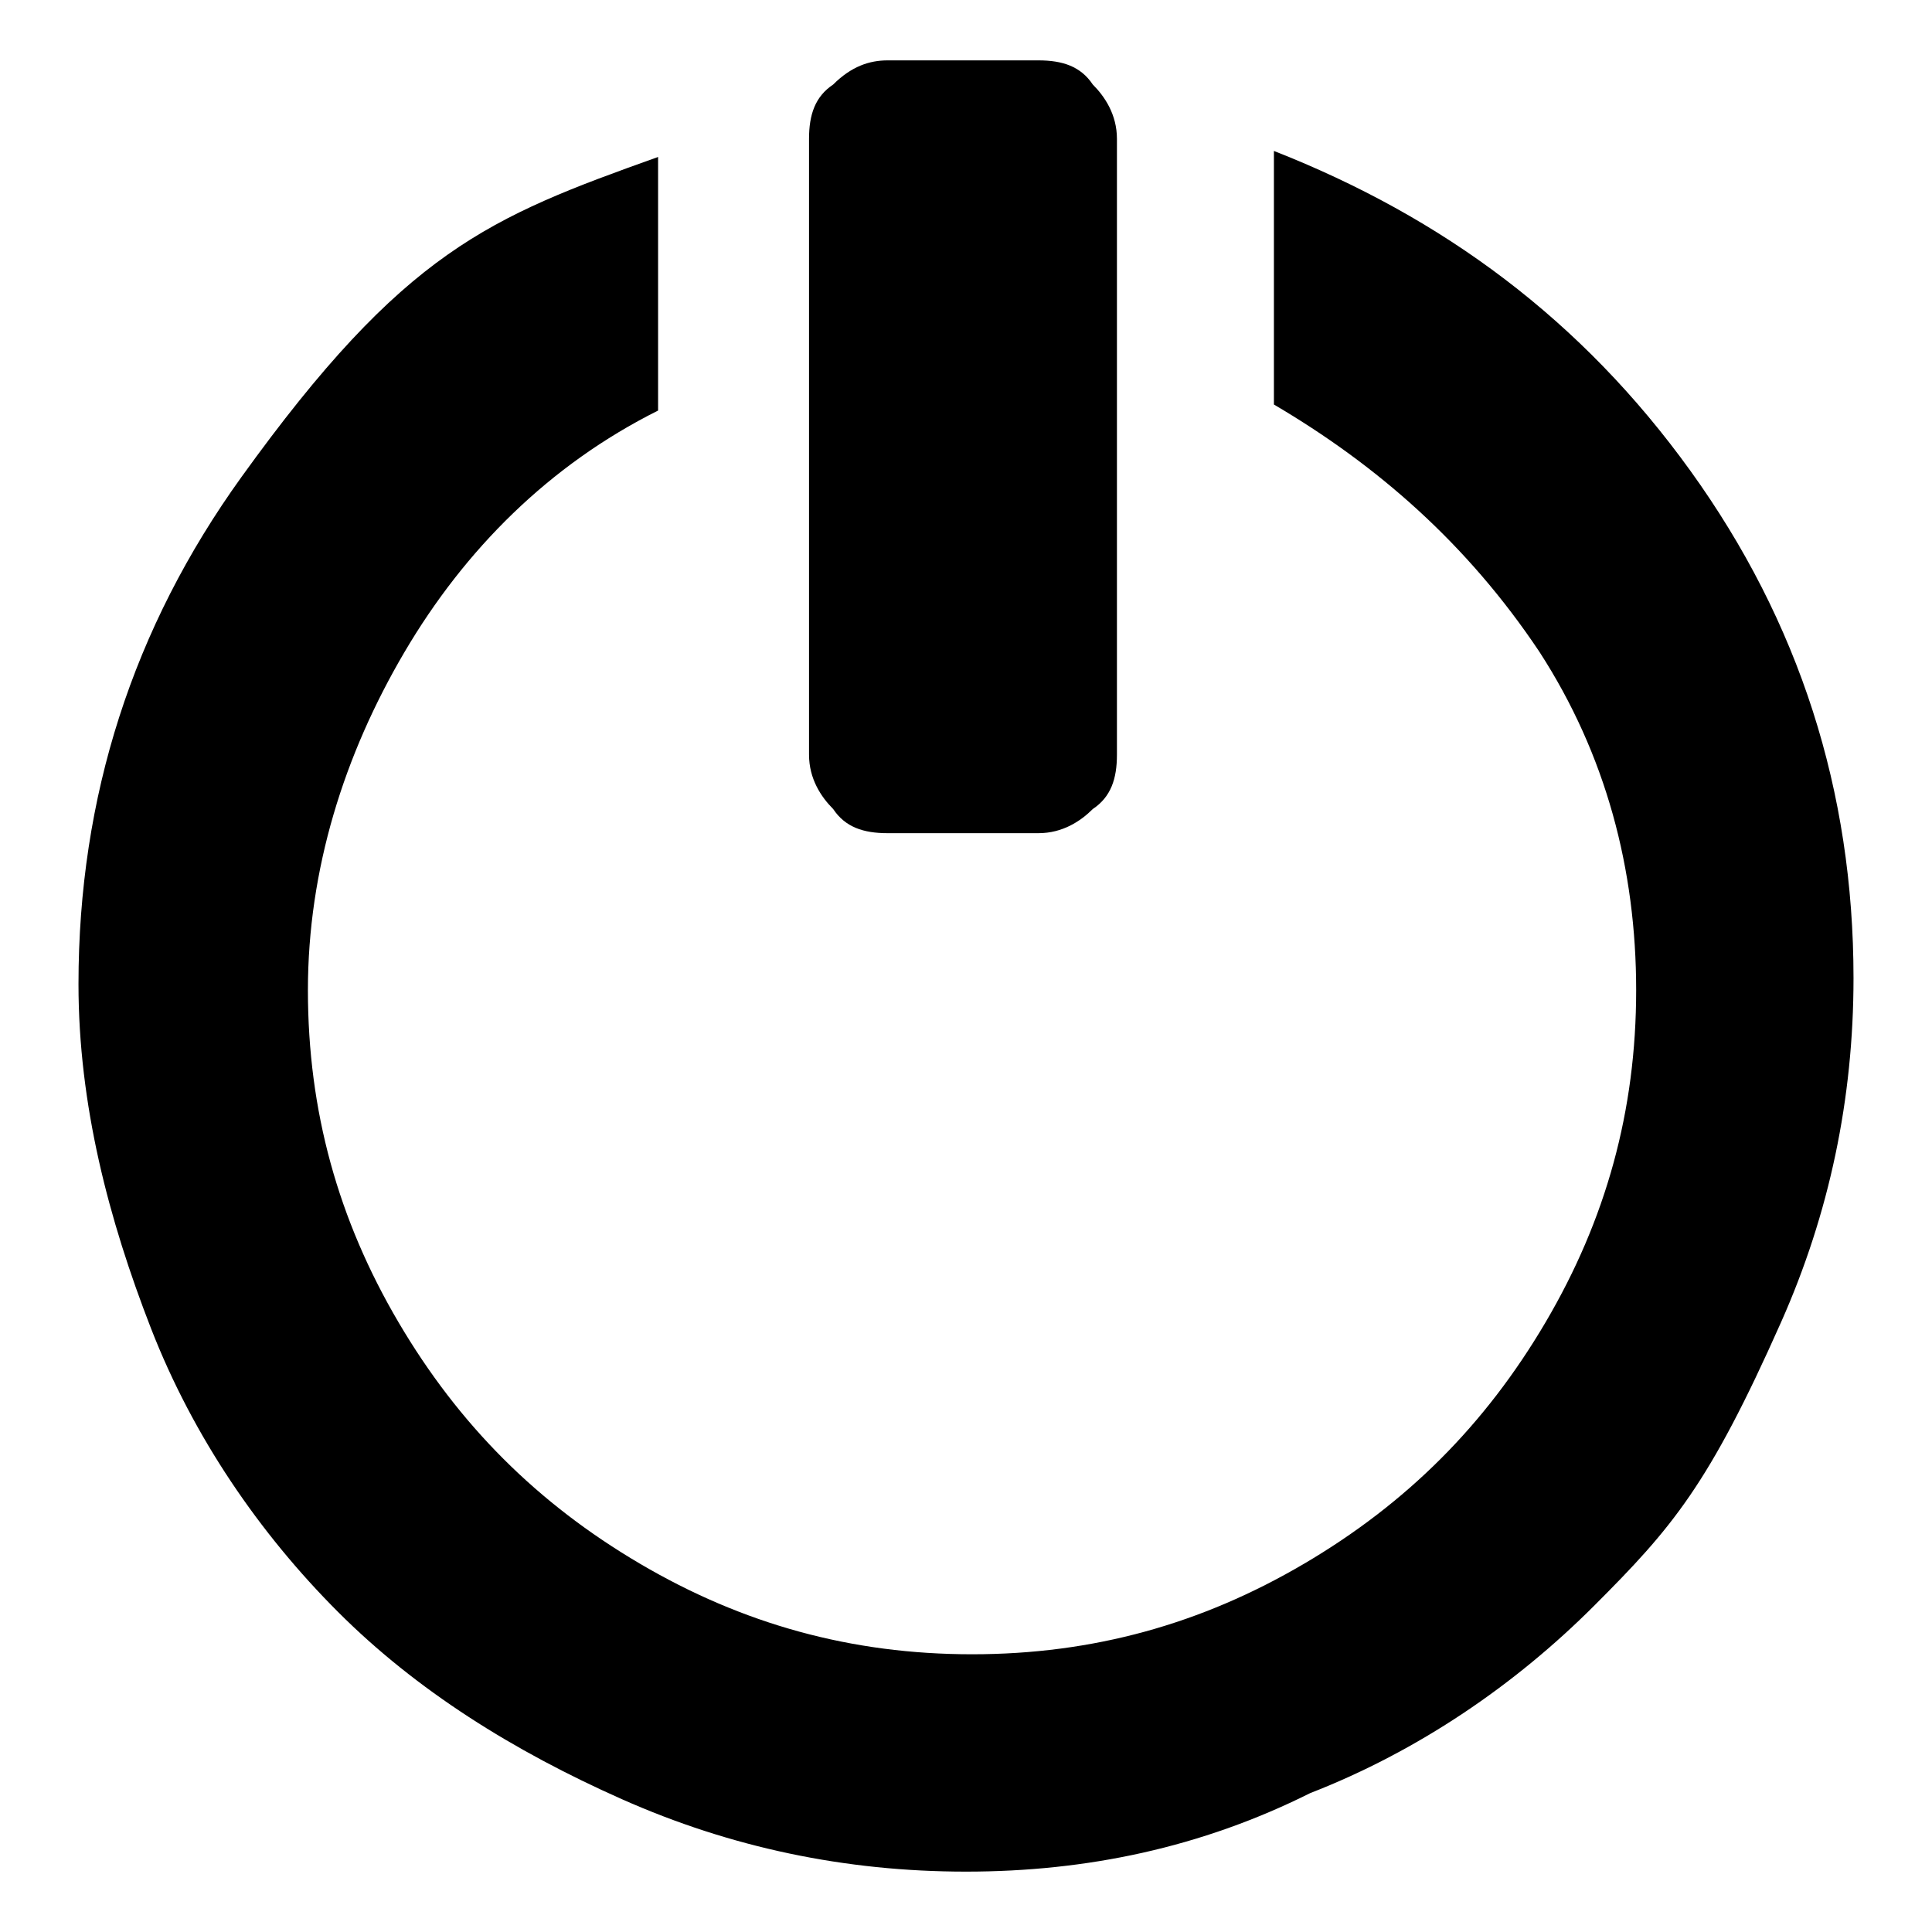 <svg xmlns="http://www.w3.org/2000/svg" width="32" height="32" fill="currentColor" viewBox="0 0 32 32"><path d="M14.7 1h2.5c.4 0 .7.1.9.4.2.2.4.5.4.9v10.2c0 .4-.1.7-.4.9-.2.2-.5.4-.9.4h-2.5c-.4 0-.7-.1-.9-.4-.2-.2-.4-.5-.4-.9V2.3c0-.4.1-.7.4-.9.3-.3.6-.4.9-.4m6.4 5.7V2.5c2.8 1.1 5.1 2.8 6.9 5.3q2.7 3.75 2.7 8.4 0 3-1.2 5.7c-1.2 2.7-1.8 3.4-3.1 4.7s-2.9 2.4-4.7 3.1C19.9 30.6 18 31 16 31s-3.9-.4-5.7-1.2-3.4-1.8-4.7-3.1-2.4-2.9-3.1-4.7-1.2-3.7-1.2-5.7q0-4.65 2.7-8.4c2.7-3.75 4.1-4.3 6.9-5.3v4.2c-1.8.9-3.2 2.3-4.2 4s-1.6 3.6-1.6 5.6.5 3.8 1.5 5.5 2.3 3 4 4 3.5 1.5 5.5 1.5 3.8-.5 5.5-1.5 3-2.3 4-4 1.5-3.5 1.5-5.5-.5-3.9-1.6-5.6c-1.2-1.8-2.7-3.1-4.4-4.1"/></svg>
